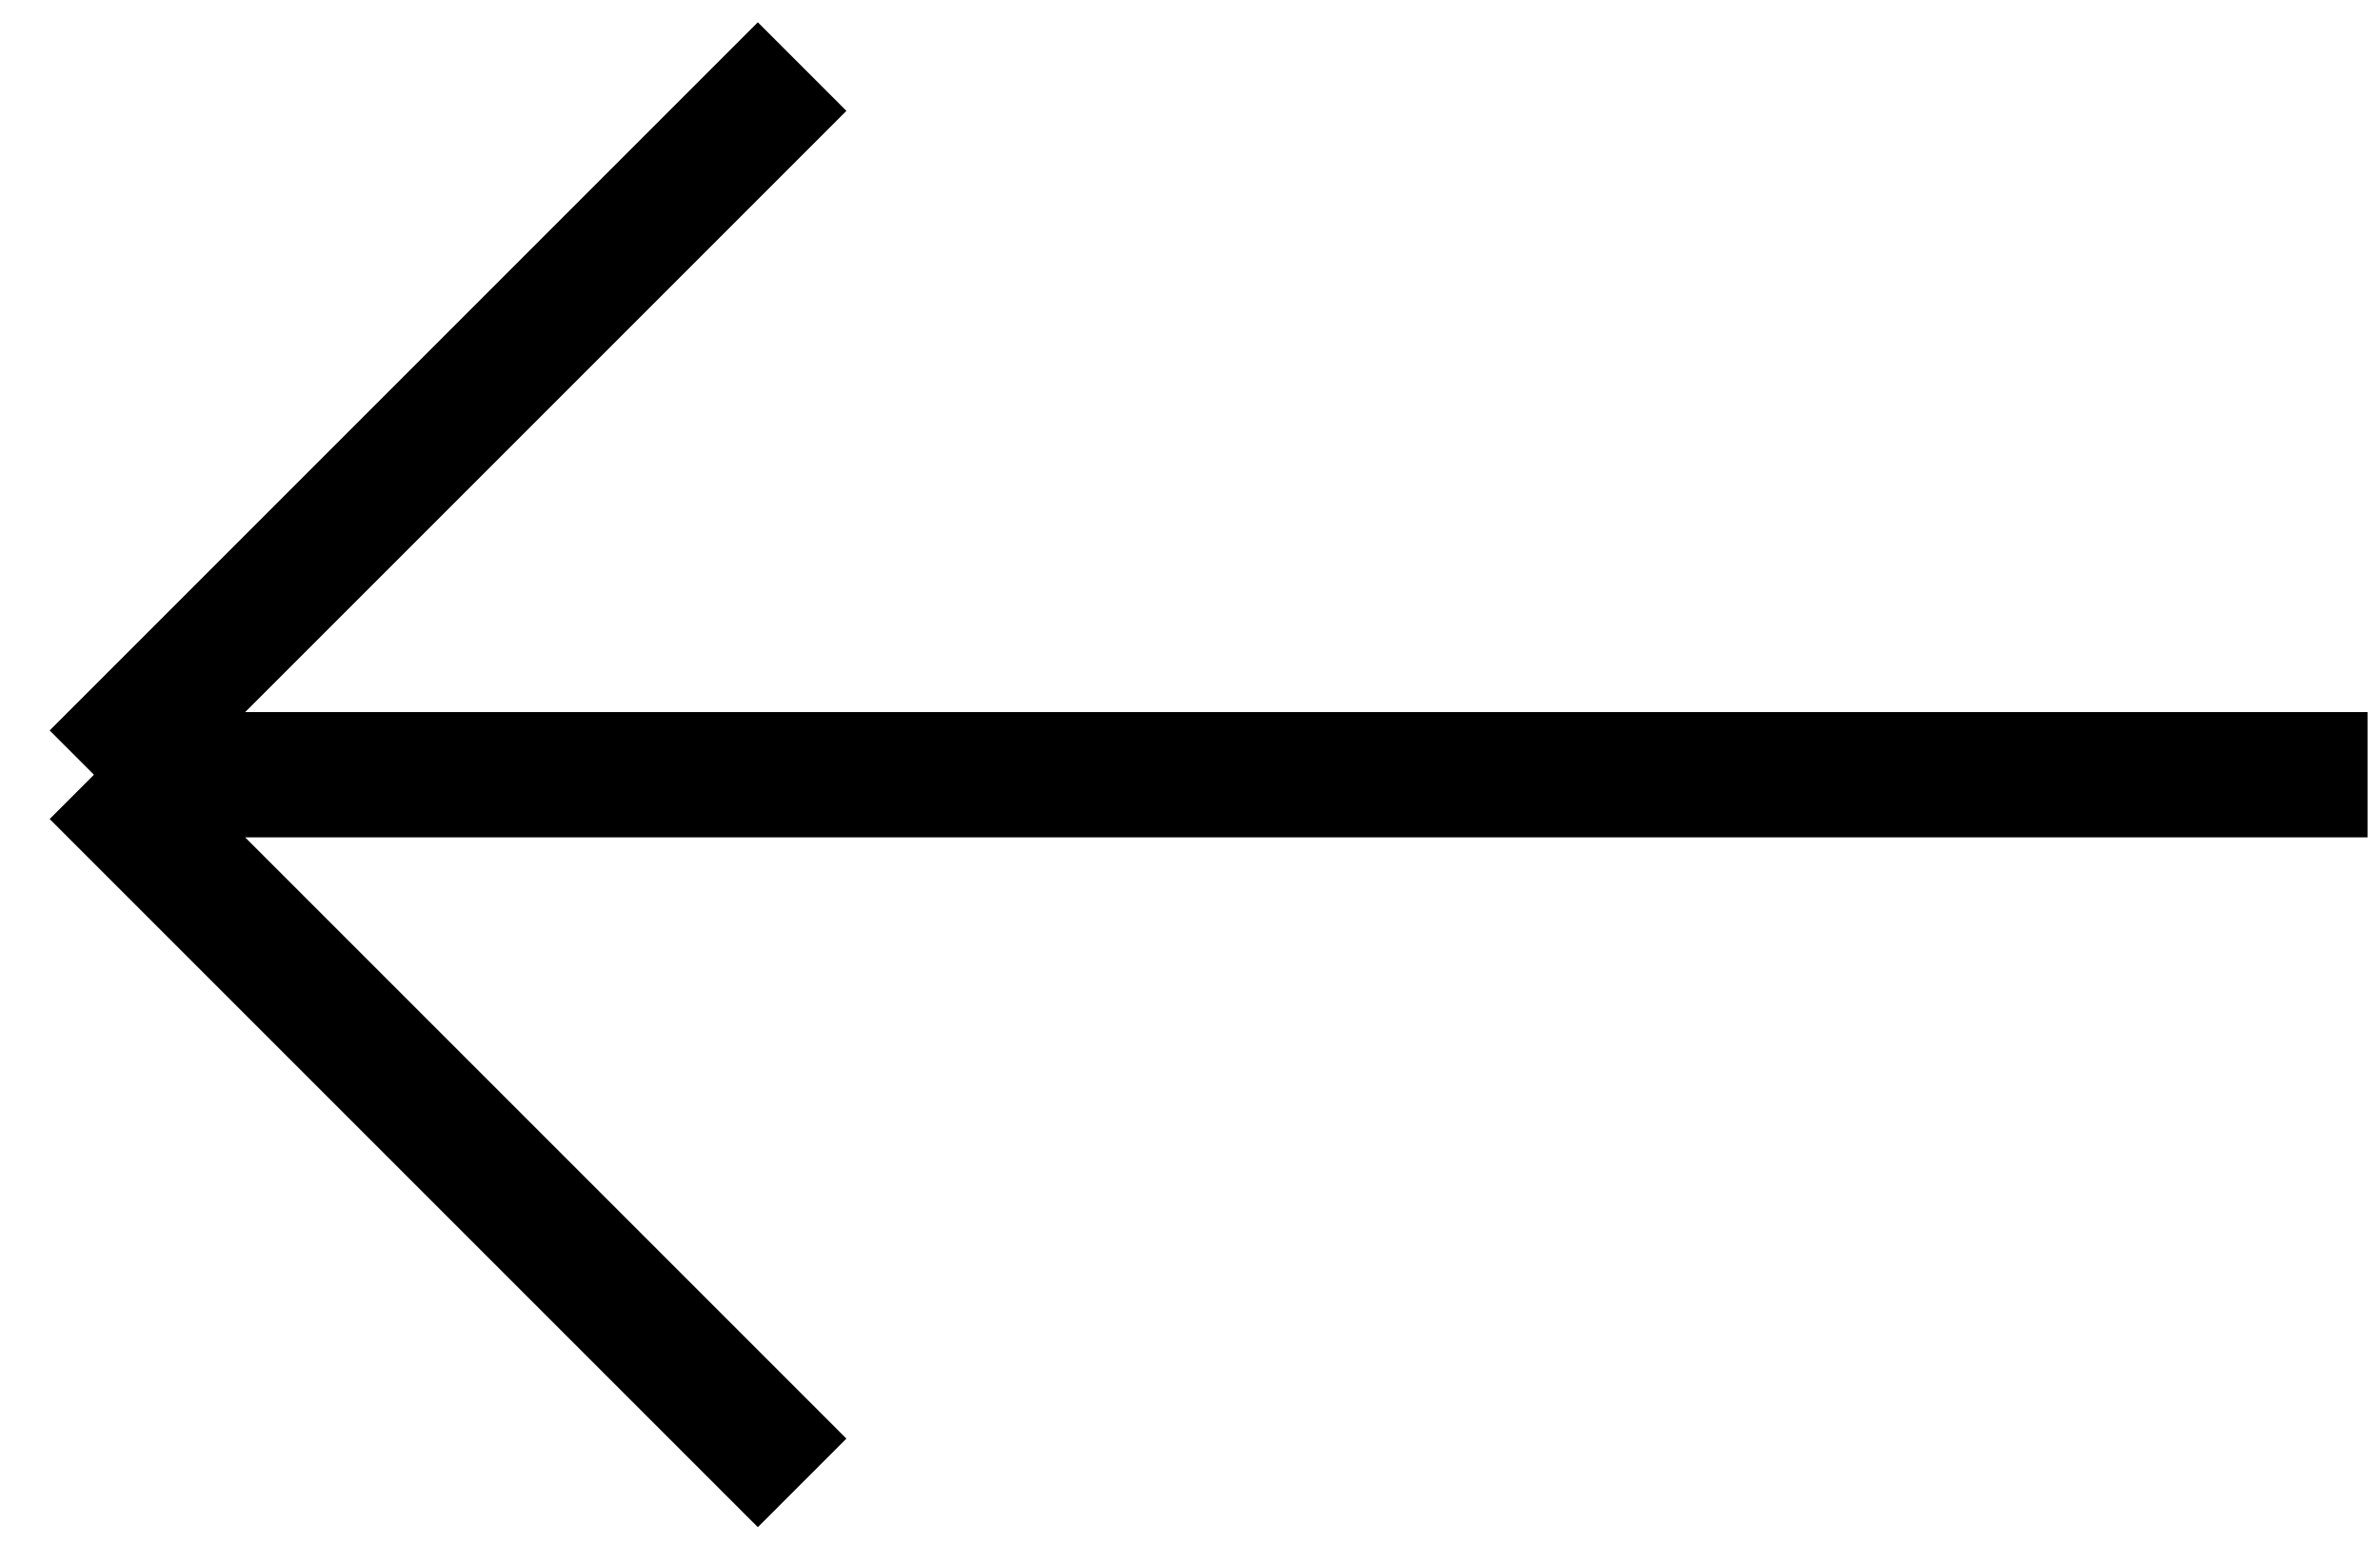 <svg width="38" height="25" viewBox="0 0 38 25" fill="none" xmlns="http://www.w3.org/2000/svg">
<path d="M37.801 12.37H1.5M1.5 12.37L12.807 1.063M1.5 12.37L12.807 23.677" stroke="black" stroke-width="2"/>
</svg>
